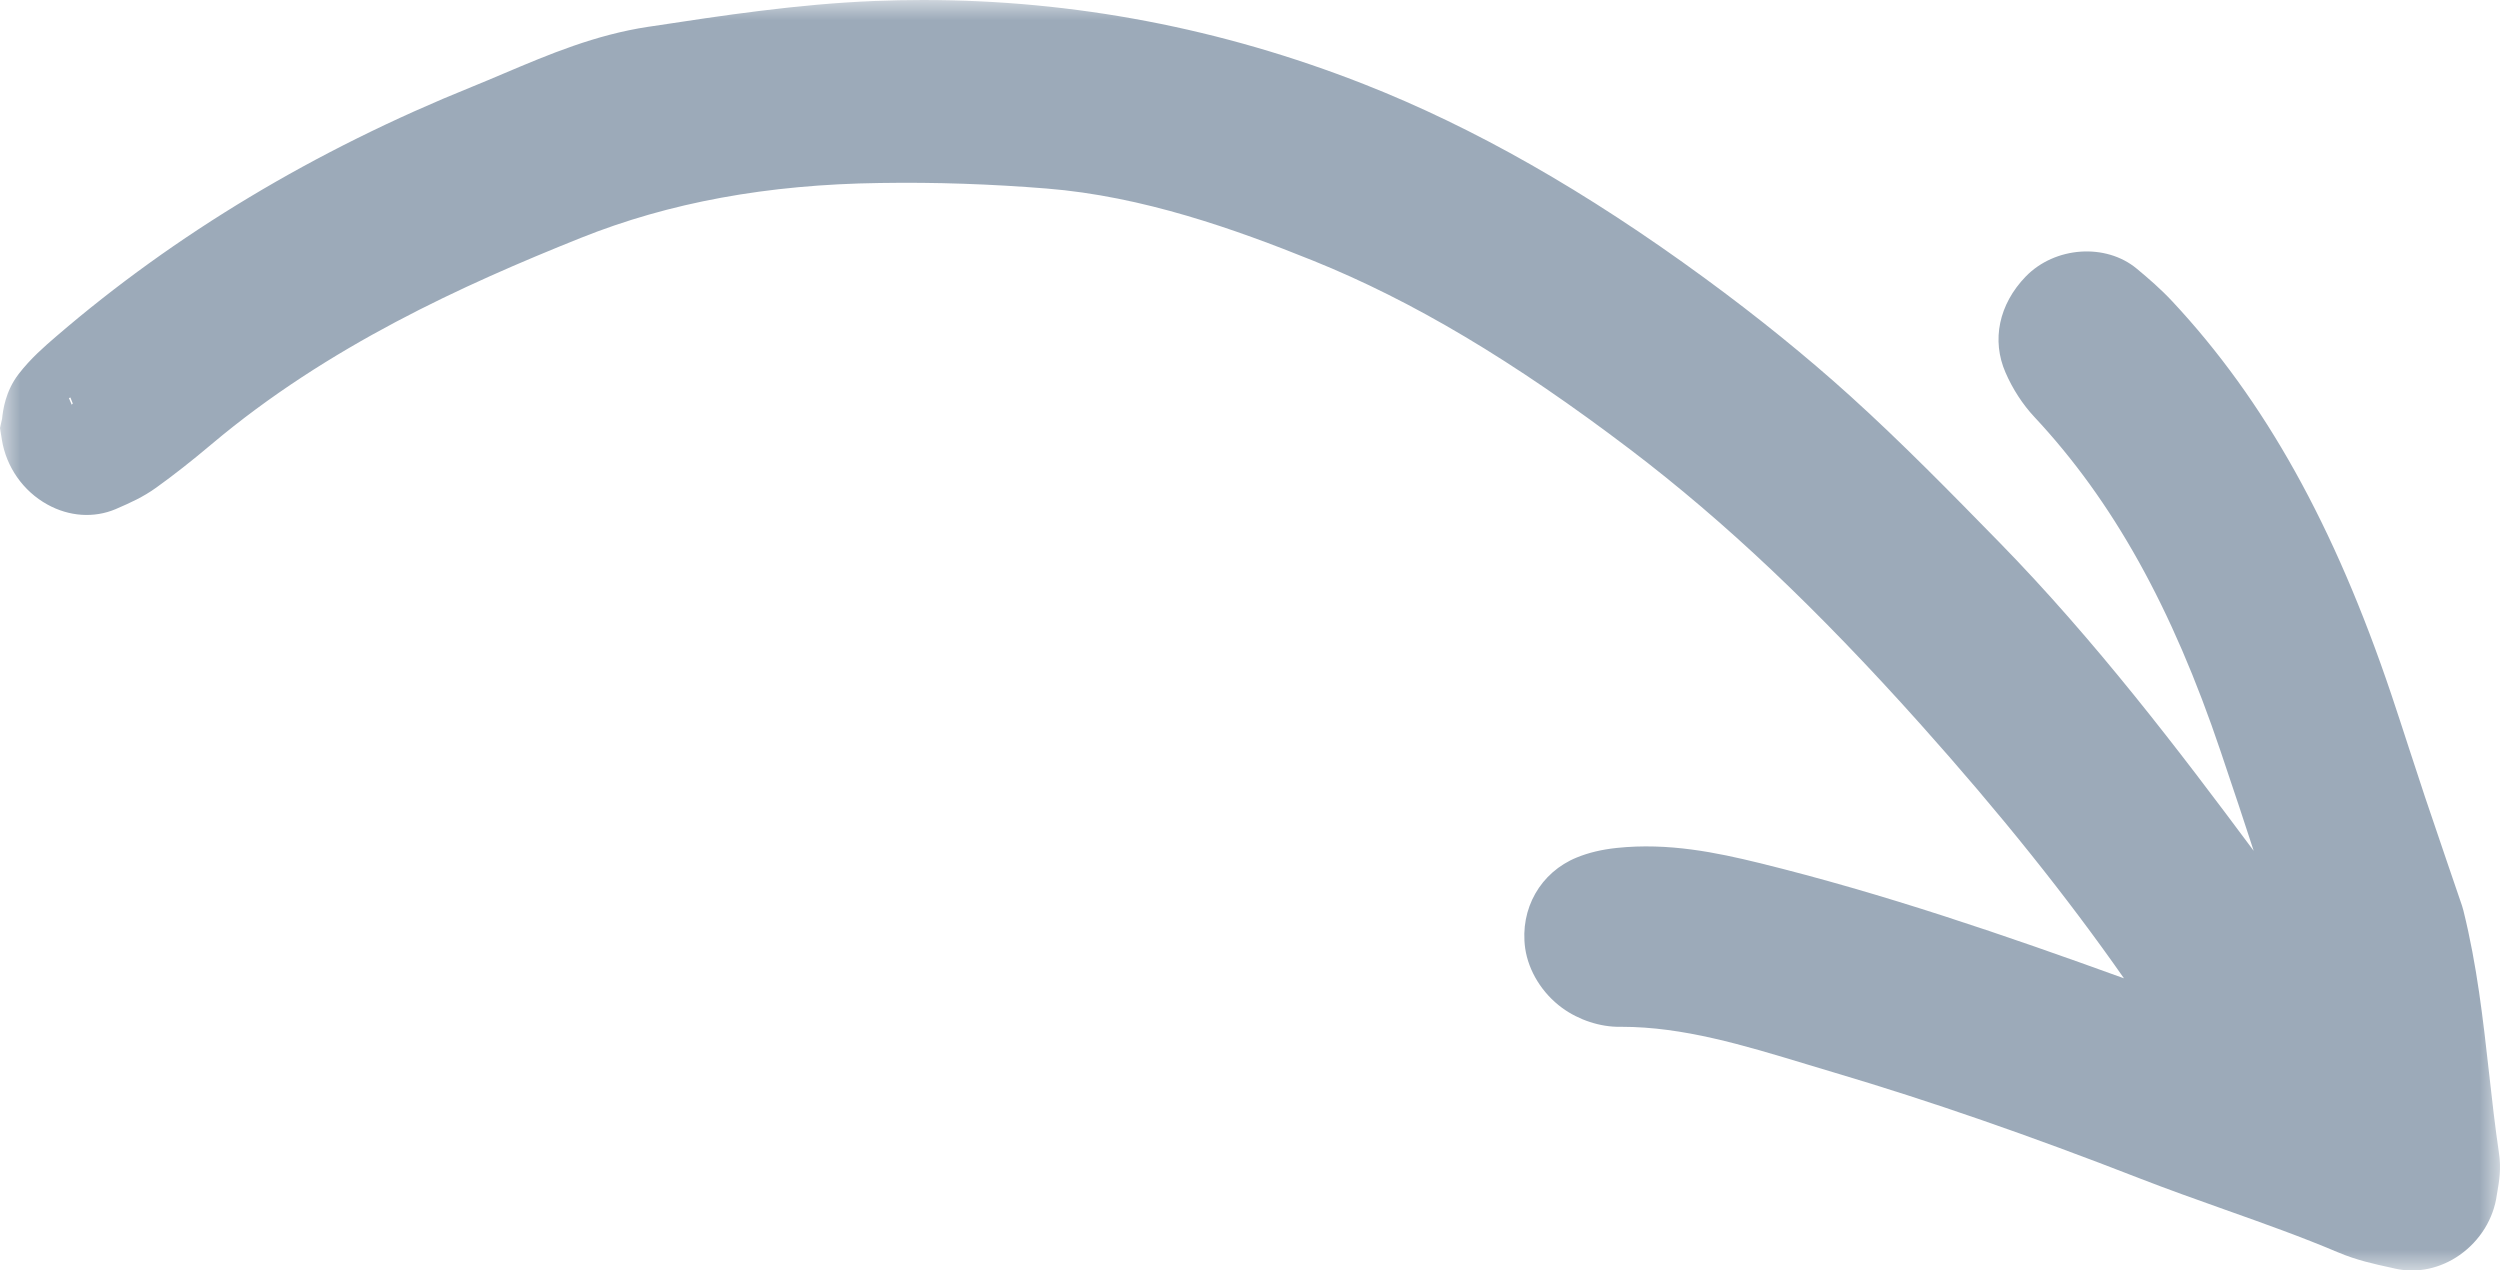 <?xml version="1.0" encoding="UTF-8"?>
<svg width="61px" height="31px" viewBox="0 0 61 31" version="1.1" xmlns="http://www.w3.org/2000/svg" xmlns:xlink="http://www.w3.org/1999/xlink">
    <!-- Generator: Sketch 52.6 (67491) - http://www.bohemiancoding.com/sketch -->
    <title>Arrow_Down_Graphic@1x</title>
    <desc>Created with Sketch.</desc>
    <defs>
        <polygon id="path-1" points="0 0 61 0 61 31 0 31"></polygon>
    </defs>
    <g id="Page-1" stroke="none" stroke-width="1" fill="none" fill-rule="evenodd">
        <g id="Verify" transform="translate(-863, -1336)">
            <g id="Group-43" transform="translate(247, 1152)">
                <g id="Arrow_Down_Graphic" transform="translate(646.5, 199.5) scale(1, -1) translate(-646.5, -199.5) translate(616, 184)">
                    <mask id="mask-2" fill="white">
                        <use xlink:href="#path-1"></use>
                    </mask>
                    <g id="Clip-2"></g>
                    <path d="M1.681,21.286 L1.75,21.125 C1.759,21.134 1.767,21.144 1.776,21.154 L1.718,21.301 C1.706,21.297 1.693,21.292 1.681,21.286 Z M60.939,1.942 L60.923,1.848 C60.845,1.264 60.514,0.728 60.015,0.377 C59.548,0.049 58.979,-0.074 58.453,0.043 L58.325,0.072 C57.938,0.156 57.498,0.252 57.05,0.442 C56.161,0.819 55.259,1.14 54.279,1.488 C53.59,1.733 52.902,1.978 52.222,2.242 C49.525,3.293 47.089,4.137 44.774,4.824 L44.082,5.032 C42.531,5.502 41.064,5.946 39.567,5.946 L39.536,5.946 C39.051,5.937 38.517,6.113 38.115,6.408 C37.631,6.763 37.295,7.304 37.214,7.864 C37.081,8.827 37.588,9.717 38.475,10.078 C38.762,10.195 39.079,10.271 39.444,10.31 C40.713,10.445 41.898,10.194 42.91,9.947 C45.959,9.199 48.931,8.177 51.825,7.129 C50.427,9.128 48.795,11.166 46.852,13.338 C44.337,16.149 42.09,18.276 39.779,20.031 C36.926,22.198 34.467,23.661 32.042,24.639 C30.142,25.405 27.884,26.213 25.536,26.4 C24.193,26.508 22.83,26.557 21.475,26.535 C18.721,26.499 16.33,26.06 14.163,25.192 C11.306,24.047 8.002,22.553 5.164,20.163 C4.679,19.754 4.238,19.408 3.819,19.107 C3.489,18.867 3.149,18.72 2.866,18.597 L2.821,18.577 C2.293,18.354 1.687,18.395 1.156,18.69 C0.566,19.015 0.151,19.607 0.045,20.274 L0,20.556 L0.05,20.779 C0.073,20.986 0.128,21.447 0.452,21.87 C0.748,22.255 1.091,22.55 1.367,22.788 C4.269,25.286 7.685,27.336 11.523,28.885 C11.785,28.991 12.044,29.101 12.31,29.214 C13.397,29.674 14.521,30.15 15.822,30.347 L15.872,30.354 C17.637,30.623 19.462,30.9 21.334,30.976 C21.732,30.992 22.129,31 22.527,31 C26.196,31 29.808,30.311 33.279,28.947 C35.968,27.89 38.689,26.341 41.597,24.212 C42.882,23.271 44.075,22.305 45.141,21.342 C46.409,20.195 47.604,18.973 48.787,17.764 C51.122,15.375 53.165,12.695 54.99,10.24 C54.761,10.951 54.52,11.666 54.275,12.393 L54.186,12.659 C52.999,16.183 51.554,18.778 49.638,20.827 C49.355,21.13 49.111,21.504 48.935,21.909 C48.59,22.698 48.772,23.574 49.426,24.251 C50.137,24.986 51.379,25.074 52.137,24.444 C52.423,24.207 52.726,23.945 53.005,23.646 C55.261,21.23 56.96,18.179 58.352,14.044 C58.495,13.617 58.635,13.188 58.782,12.735 C58.91,12.342 59.039,11.948 59.169,11.557 C59.346,11.031 59.525,10.506 59.704,9.981 L60.074,8.898 L60.108,8.779 C60.439,7.447 60.588,6.117 60.732,4.828 C60.805,4.171 60.878,3.515 60.975,2.865 C61.033,2.486 60.978,2.165 60.939,1.942 Z" id="Fill-1" fill="#9CAAB9" mask="url(#mask-2)"></path>
                </g>
            </g>
        </g>
    </g>
</svg>